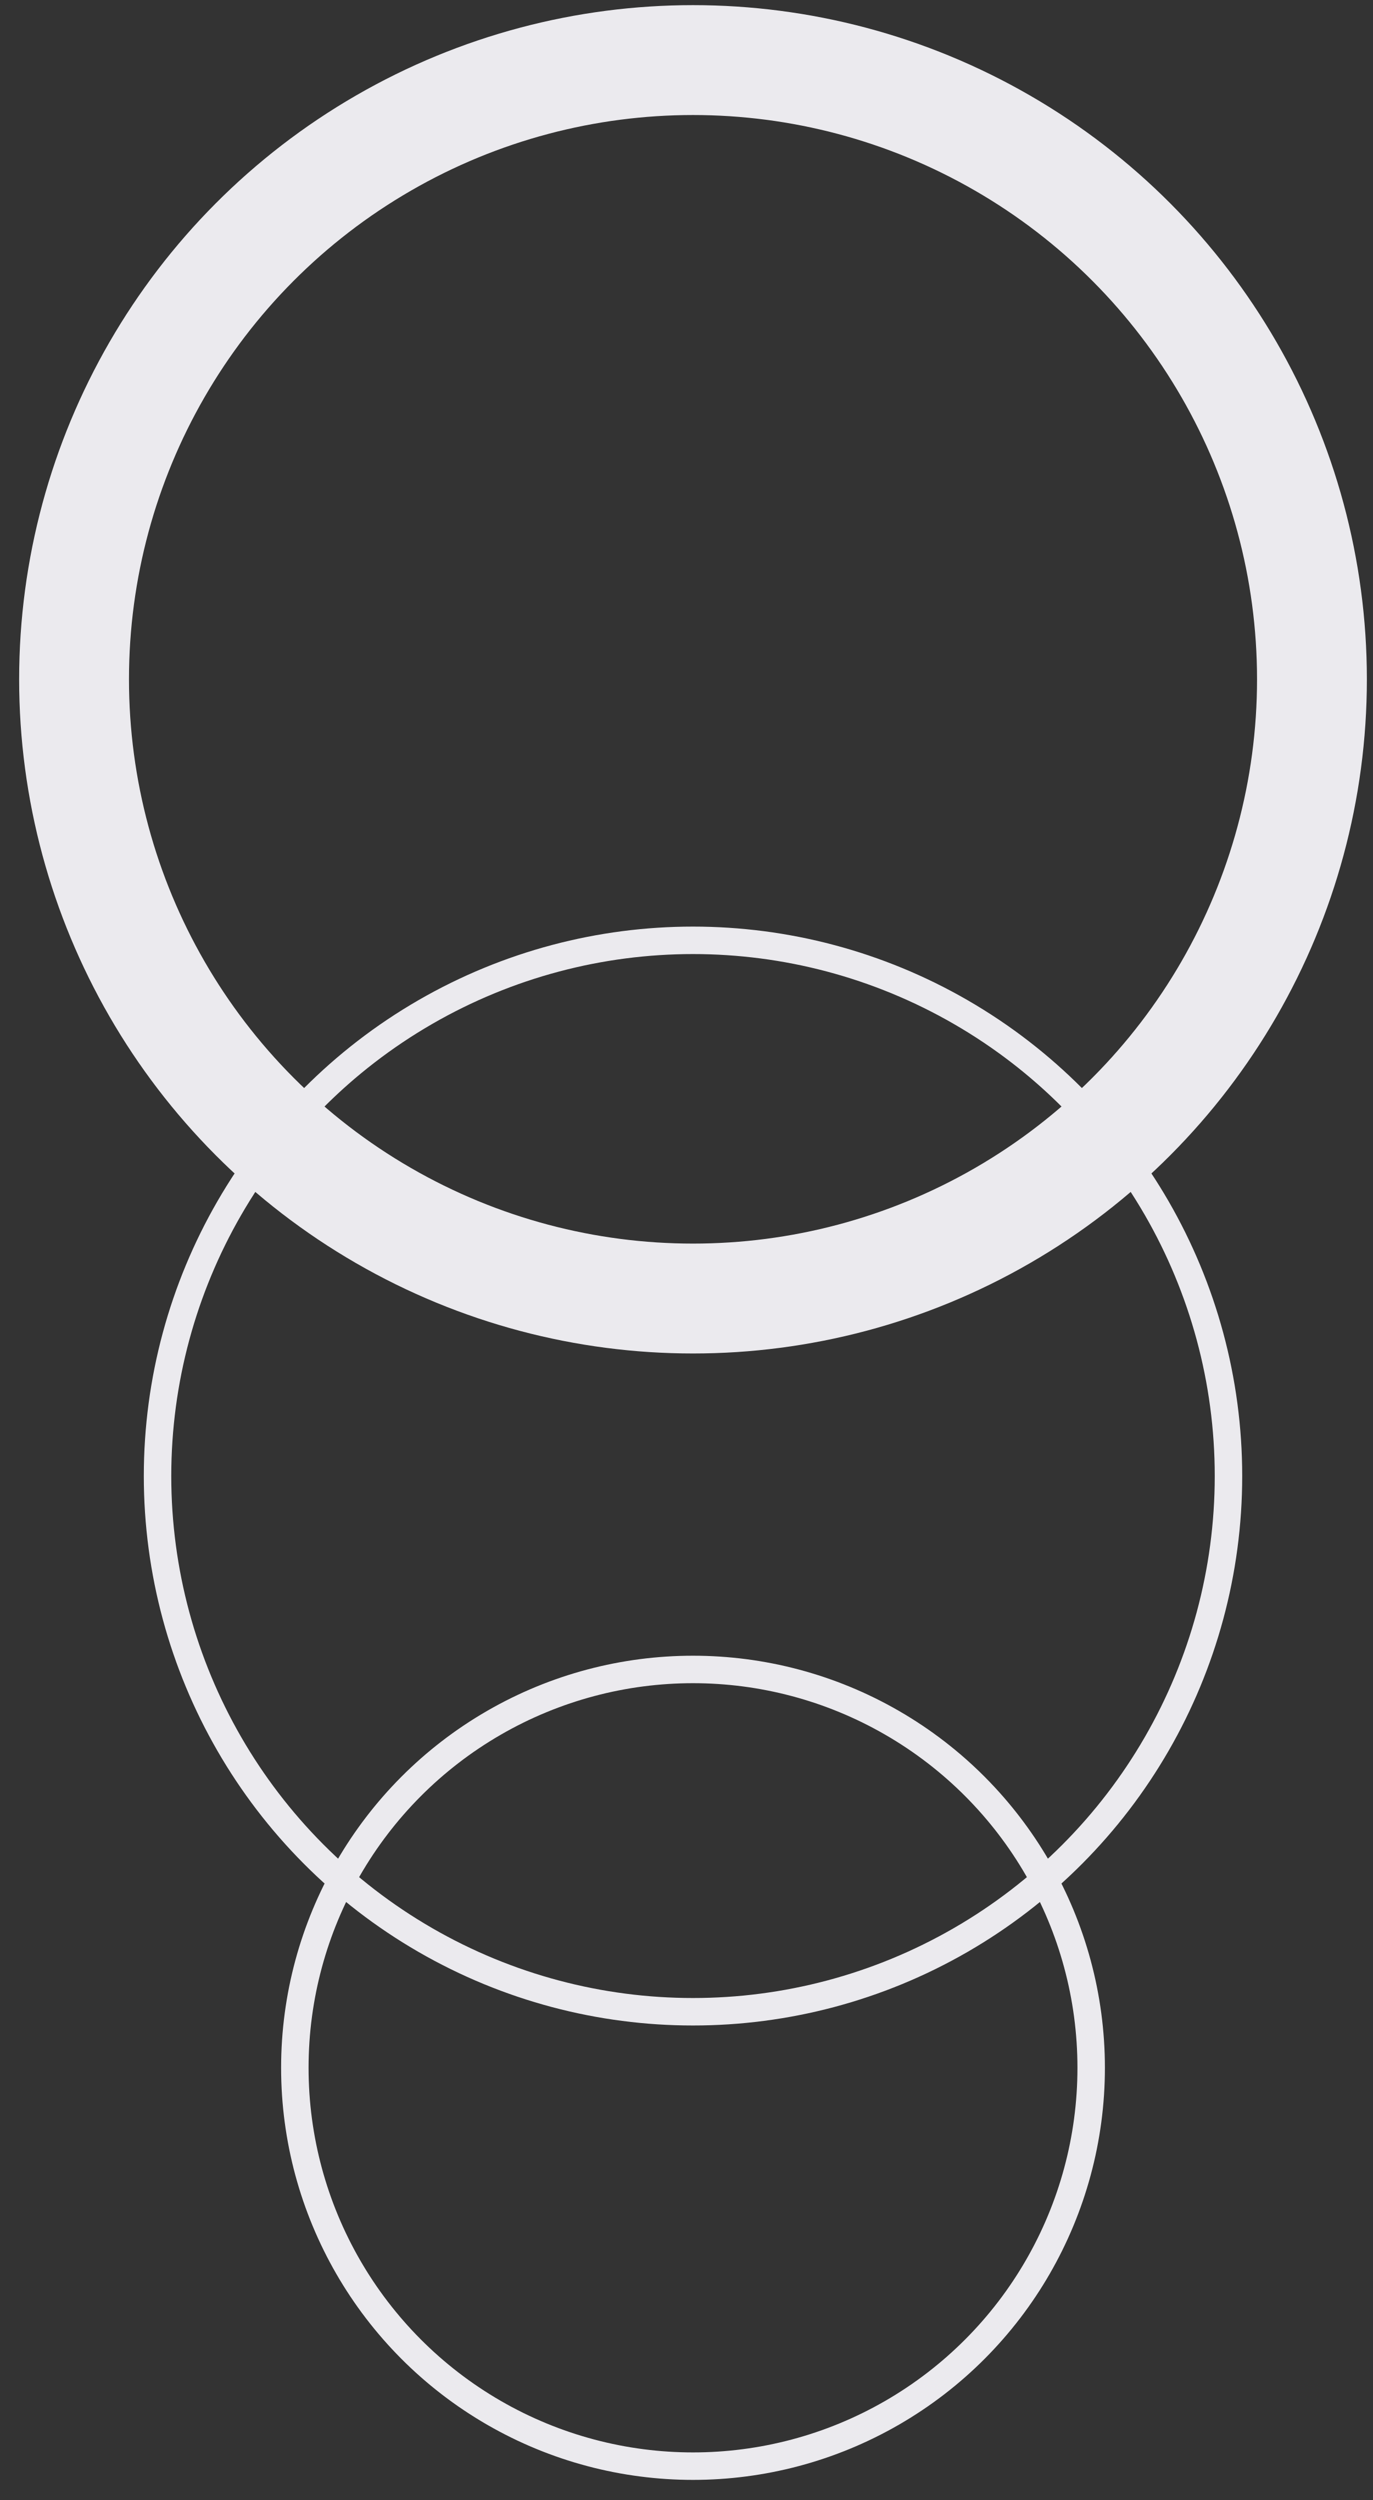 <svg width="50" height="91" viewBox="0 0 50 91" fill="none" xmlns="http://www.w3.org/2000/svg">
<rect x="0" y="0" width="50" height="91" fill="#333333" stroke="none"/>
<circle cx="25.237" cy="53.728" r="19.5" stroke="#EBEAEE"/>
<circle cx="25.237" cy="75.268" r="14.5" stroke="#EBEAEE"/>
<circle cx="25.237" cy="24.727" r="22.54" stroke="#EBEAEE" stroke-width="4"/>
</svg>
